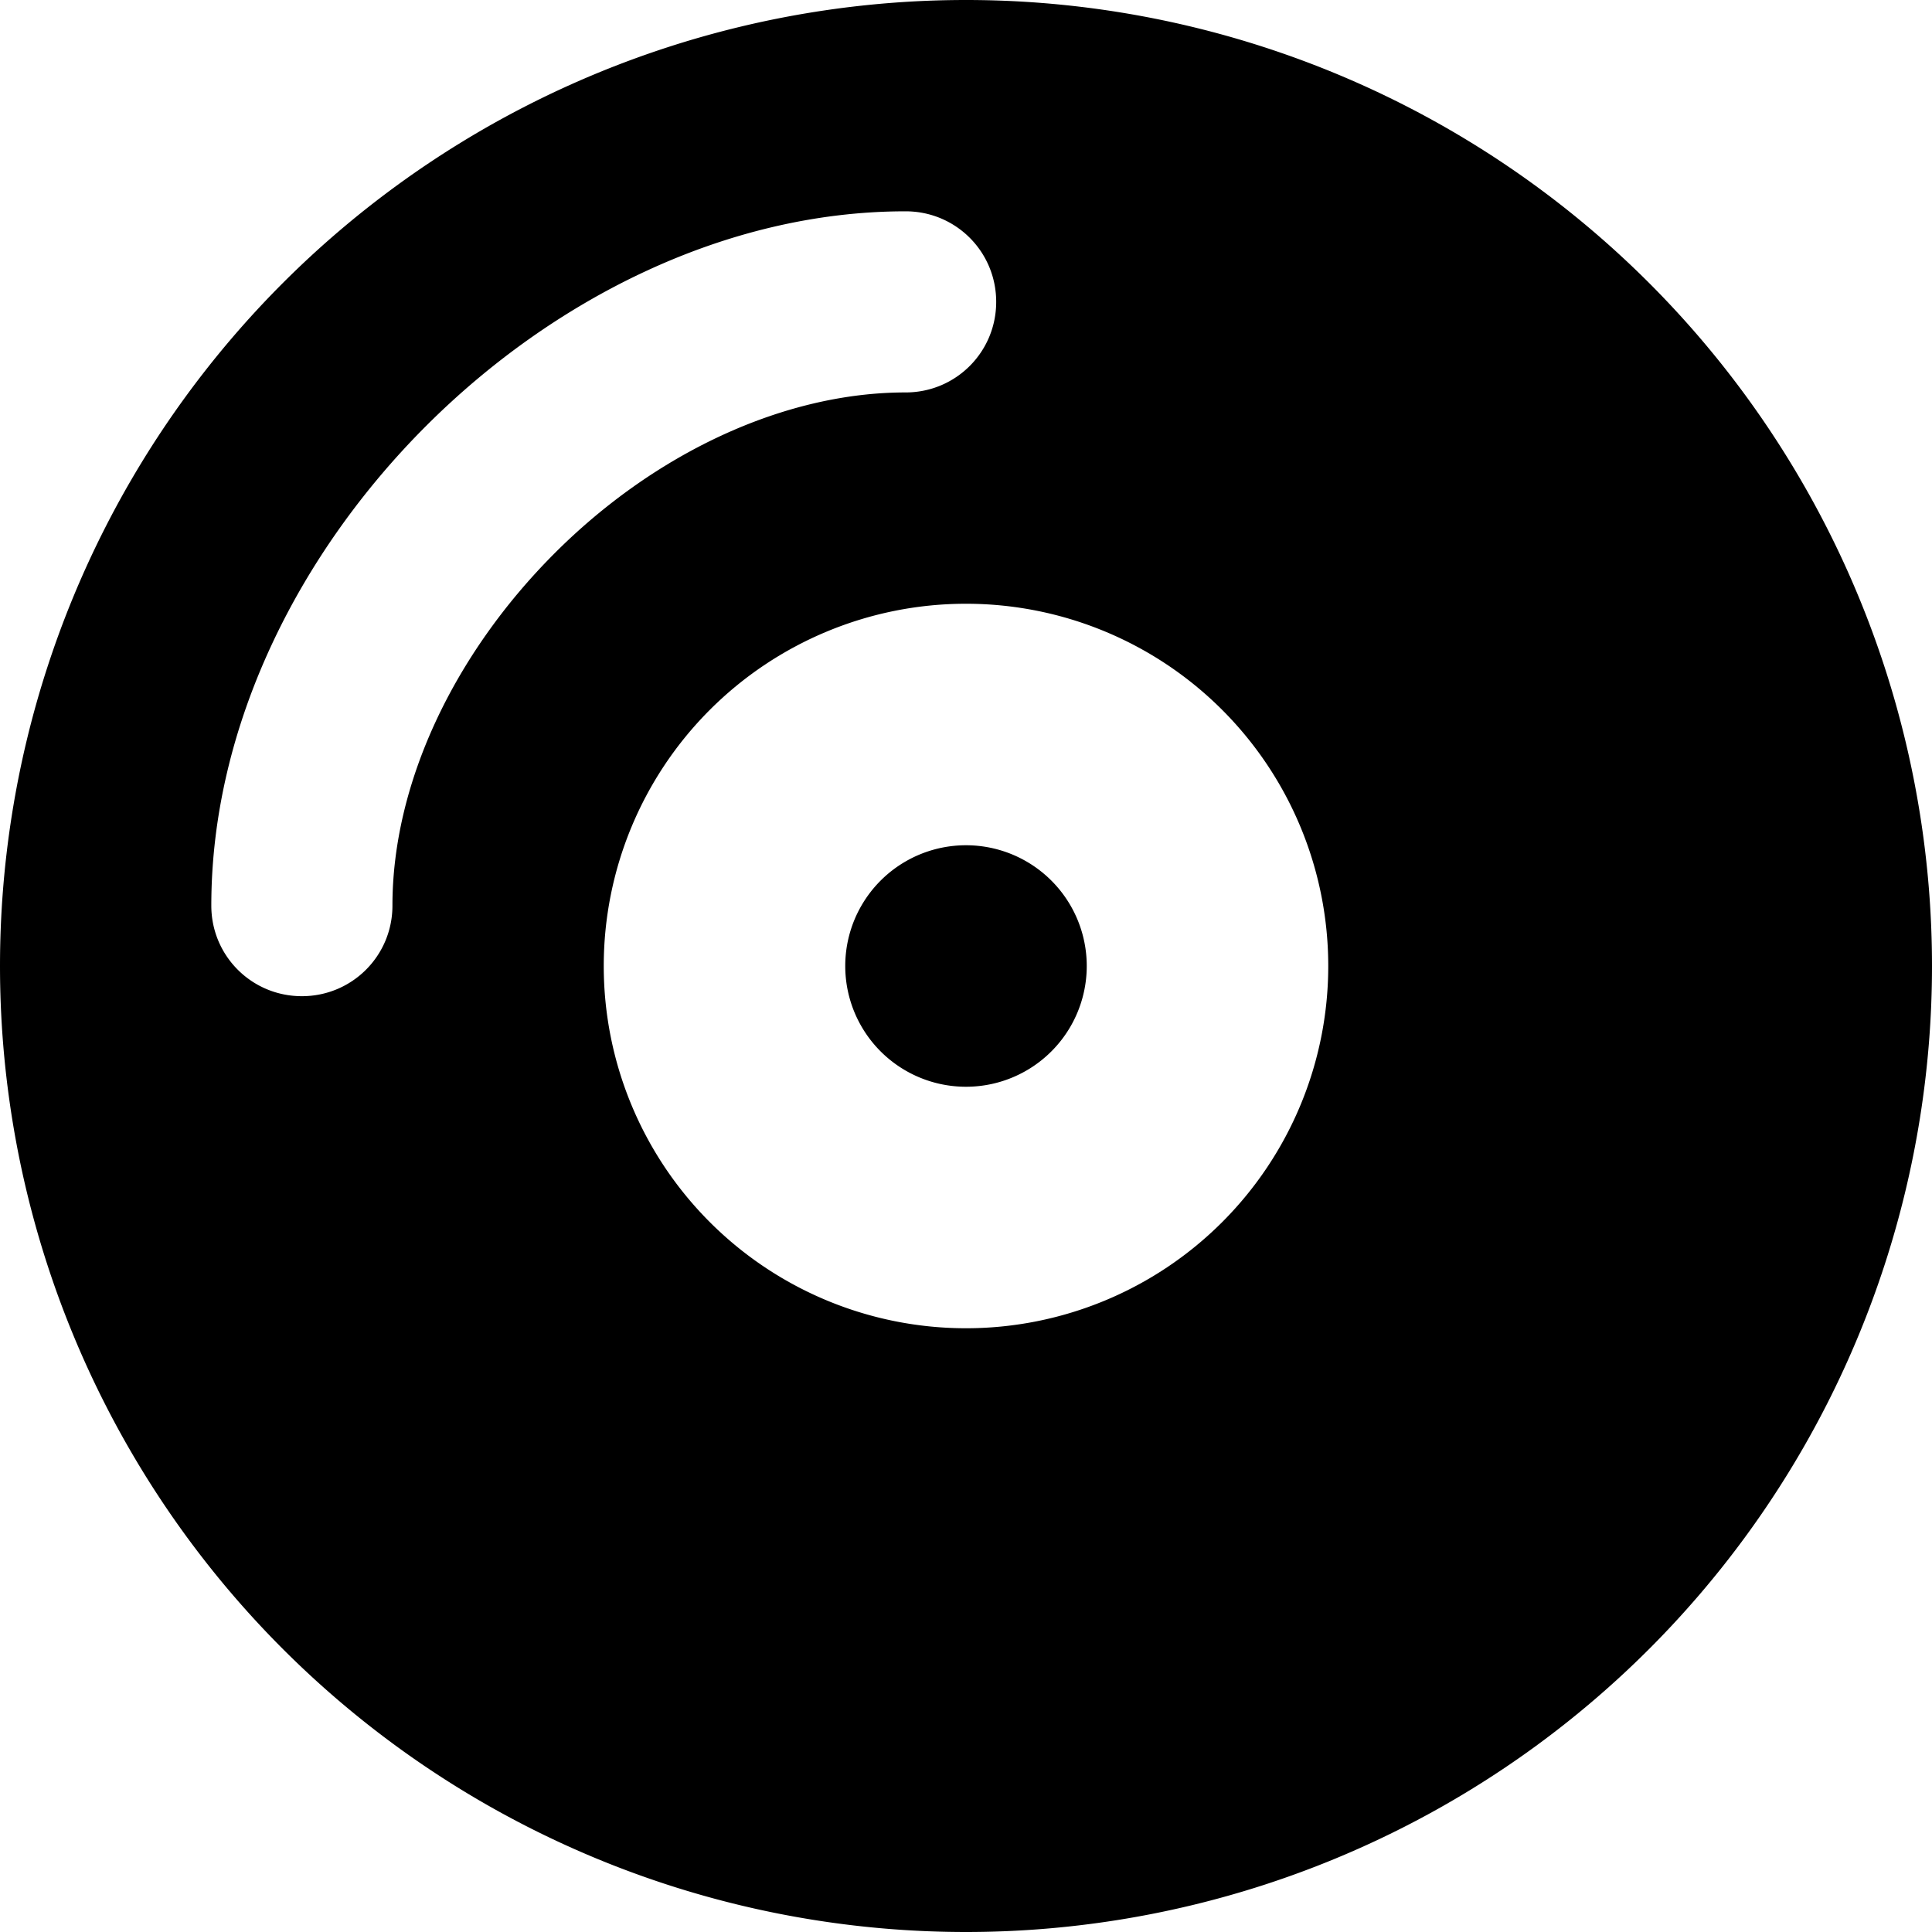 <svg xmlns="http://www.w3.org/2000/svg" viewBox="0 0 512 512"><!--! Font Awesome Free 7.0.0 by @fontawesome - https://fontawesome.com License - https://fontawesome.com/license/free (Icons: CC BY 4.0, Fonts: SIL OFL 1.1, Code: MIT License) Copyright 2025 Fonticons, Inc. --><path fill="currentColor" d="M0 256a256 256 0 1 1 512 0 256 256 0 1 1 -512 0zm256 32a32 32 0 1 1 0-64 32 32 0 1 1 0 64zm-96-32a96 96 0 1 0 192 0 96 96 0 1 0 -192 0zm-56-16c0-32.4 16.3-66.6 42.8-93.2S207.6 104 240 104c13.3 0 24-10.7 24-24s-10.7-24-24-24c-47.9 0-93.7 23.5-127.1 56.9S56 192.1 56 240c0 13.3 10.7 24 24 24s24-10.7 24-24z"/></svg>